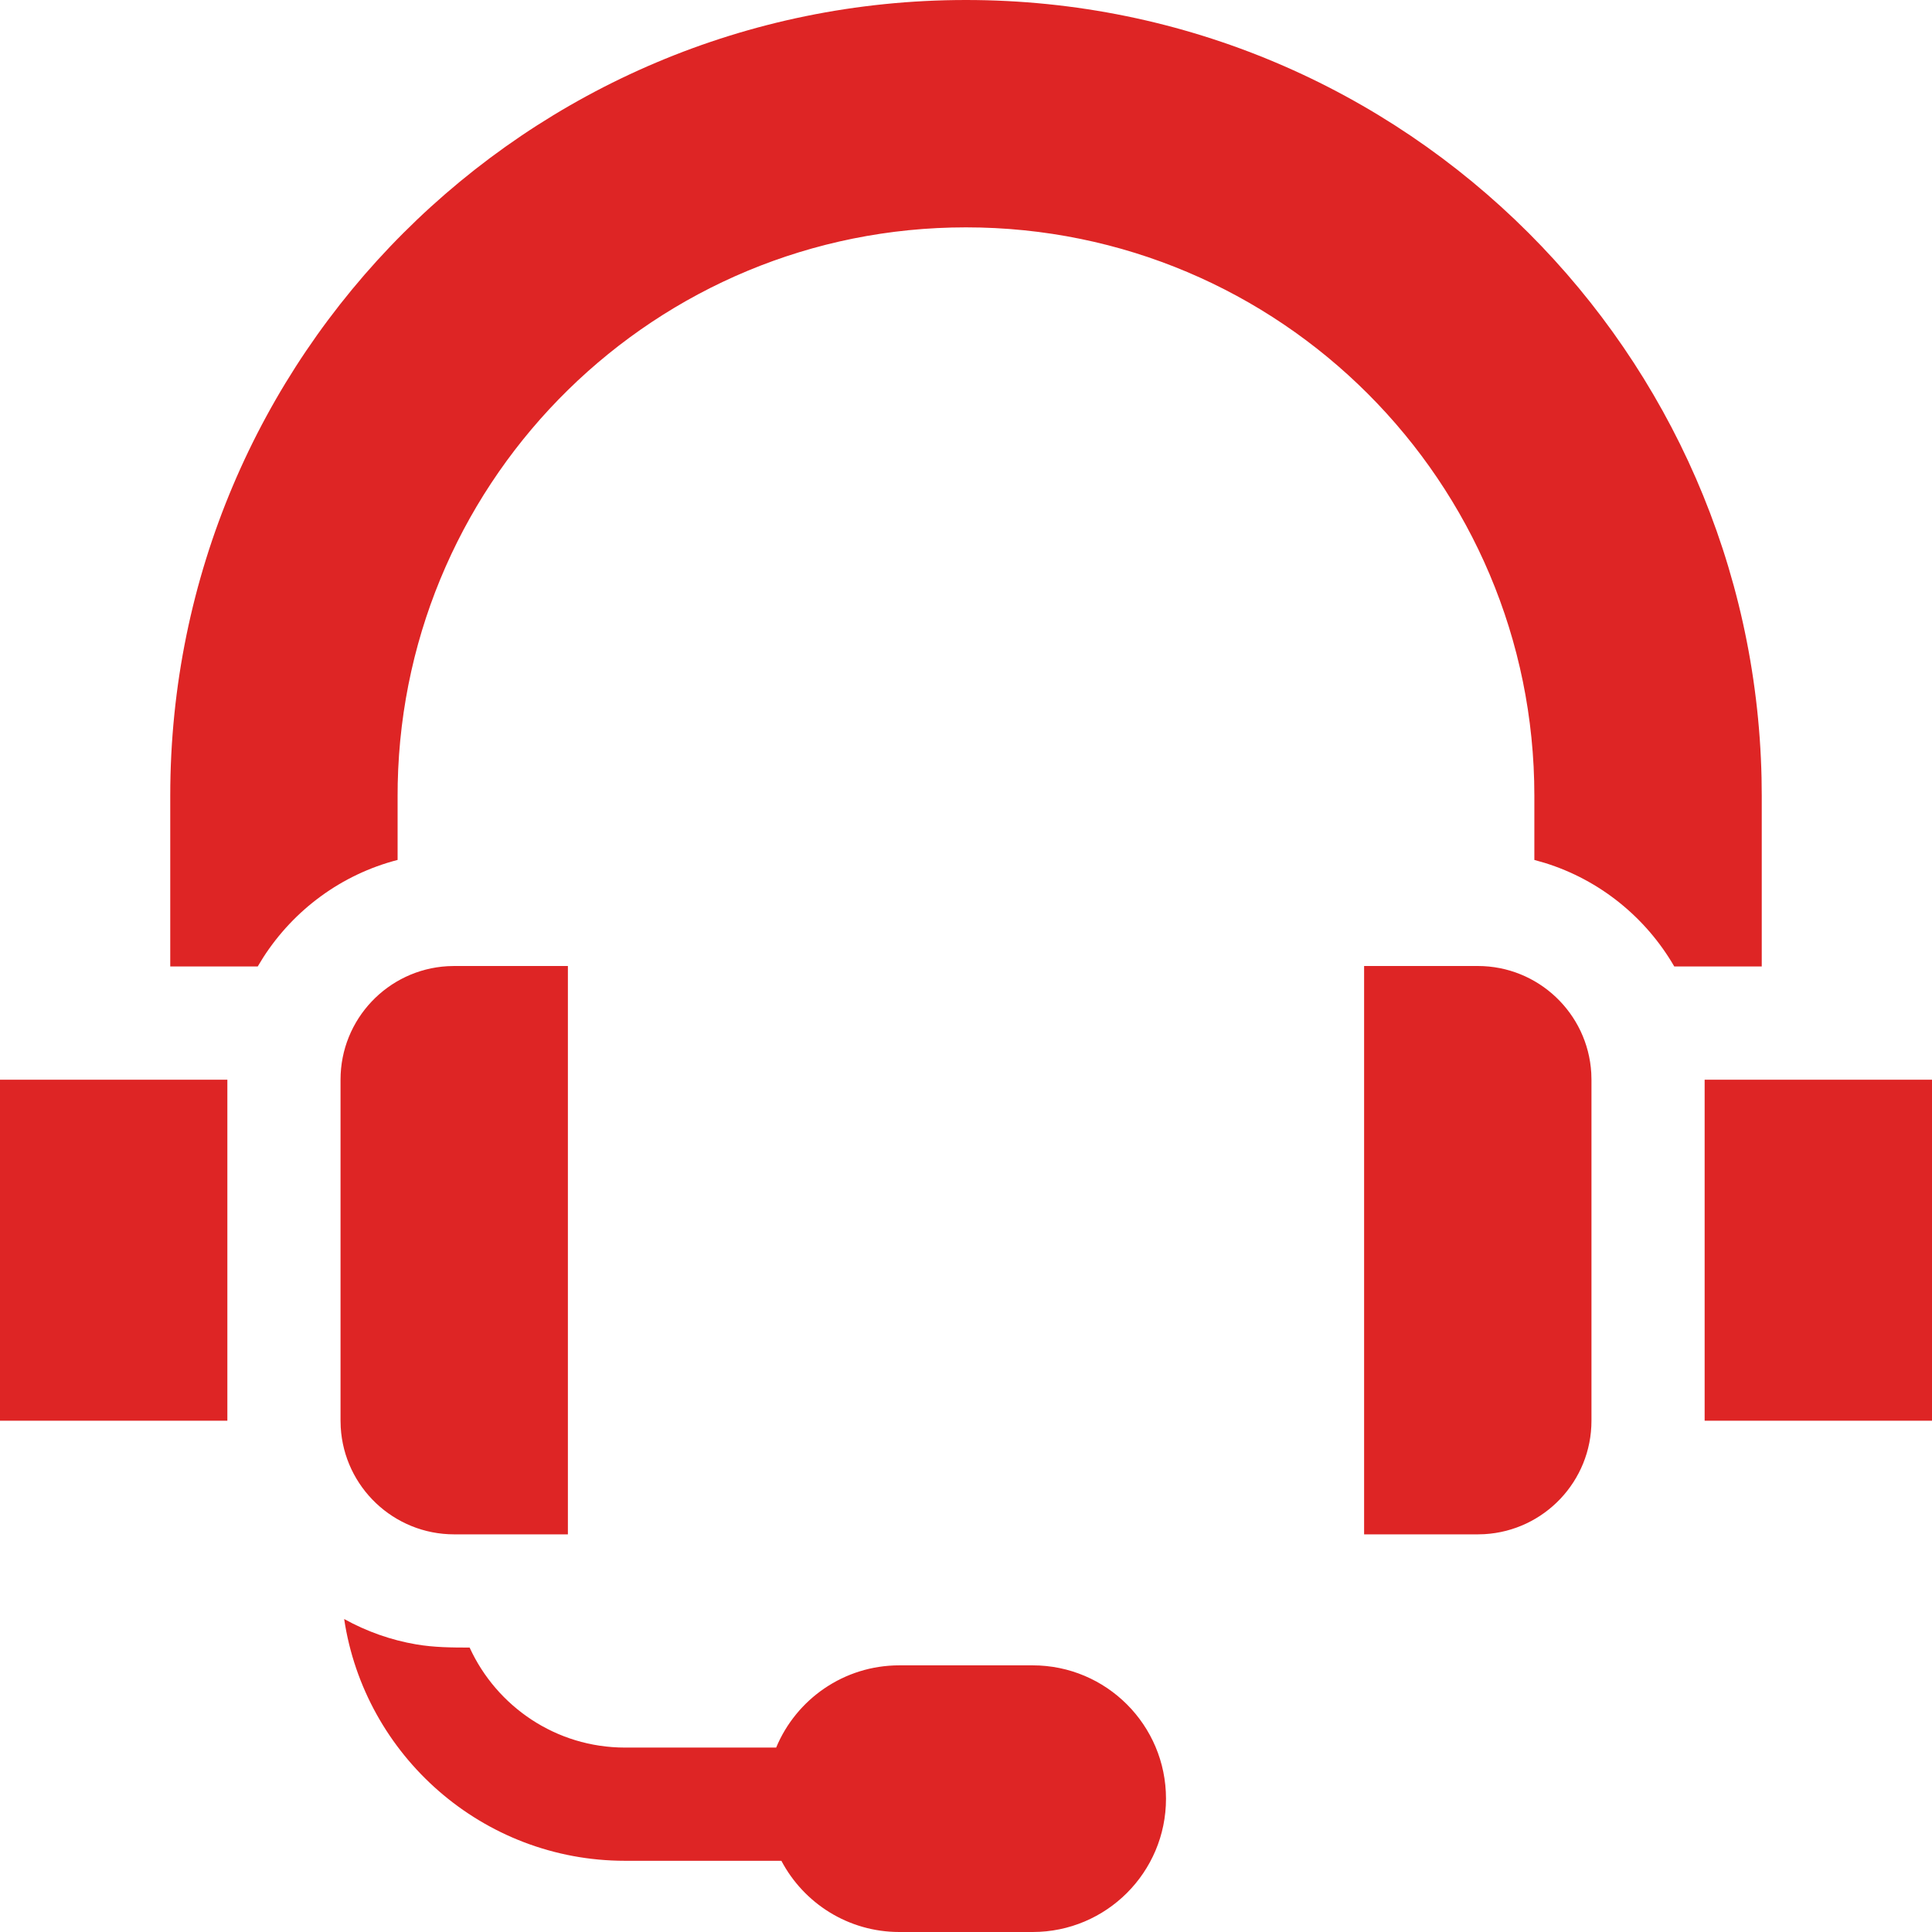 <svg xmlns="http://www.w3.org/2000/svg" xmlns:xlink="http://www.w3.org/1999/xlink" width="50px" height="50px" viewBox="0 0 50 50"><title>p08-1-s01-icon2</title><desc>Created with Sketch.</desc><g id="icon1" stroke="none" stroke-width="1" fill="none" fill-rule="evenodd"><g id="&#x753B;&#x677F;" transform="translate(-373, -534)" fill="#DE2525" fill-rule="nonzero"><g id="p08-1-s01-icon2" transform="translate(373, 534)"><path d="M8.907,41.9 C9.487,42.222 10.12,42.446 10.774,42.557 C11.232,42.635 11.691,42.639 12.154,42.639 C12.852,44.164 14.391,45.227 16.174,45.227 L16.174,45.227 L20.087,45.227 C20.606,43.978 21.838,43.099 23.275,43.099 L23.275,43.099 L26.725,43.099 C28.631,43.099 30.176,44.644 30.176,46.55 C30.176,48.455 28.631,50 26.725,50 L26.725,50 L23.275,50 C21.95,50 20.8,49.253 20.222,48.157 L20.222,48.157 L16.174,48.157 C12.493,48.157 9.436,45.436 8.907,41.9 Z M38.245,25 C39.811,25 41.092,26.225 41.182,27.769 L41.187,27.942 L41.187,36.768 C41.187,38.334 39.962,39.615 38.417,39.704 L38.245,39.709 L35.303,39.709 L35.303,25 L38.245,25 Z M14.697,25 L14.697,39.709 L11.755,39.709 C10.189,39.709 8.908,38.485 8.818,36.94 L8.813,36.768 L8.813,27.942 C8.813,26.375 10.038,25.094 11.583,25.005 L11.755,25 L14.697,25 Z M50,27.942 L50,36.768 L44.116,36.768 L44.116,27.942 L50,27.942 Z M5.884,27.942 L5.884,36.768 L0,36.768 L0,27.942 L5.884,27.942 Z M25,0 C30.687,0 35.835,2.305 39.562,6.031 C43.188,9.657 45.468,14.629 45.589,20.133 L45.594,20.593 L45.594,25.012 L43.33,25.012 C42.596,23.744 41.403,22.773 39.979,22.332 L39.709,22.255 L39.709,20.593 C39.709,16.531 38.062,12.854 35.401,10.192 C32.739,7.53 29.062,5.884 25,5.884 C16.981,5.884 10.461,12.3 10.293,20.277 L10.29,20.593 L10.29,22.255 C8.838,22.63 7.603,23.548 6.813,24.778 L6.67,25.012 L4.406,25.012 L4.406,20.593 C4.406,9.22 13.627,0 25,0 Z" id="&#x5F62;&#x72B6;&#x7ED3;&#x5408;"></path></g></g></g></svg>